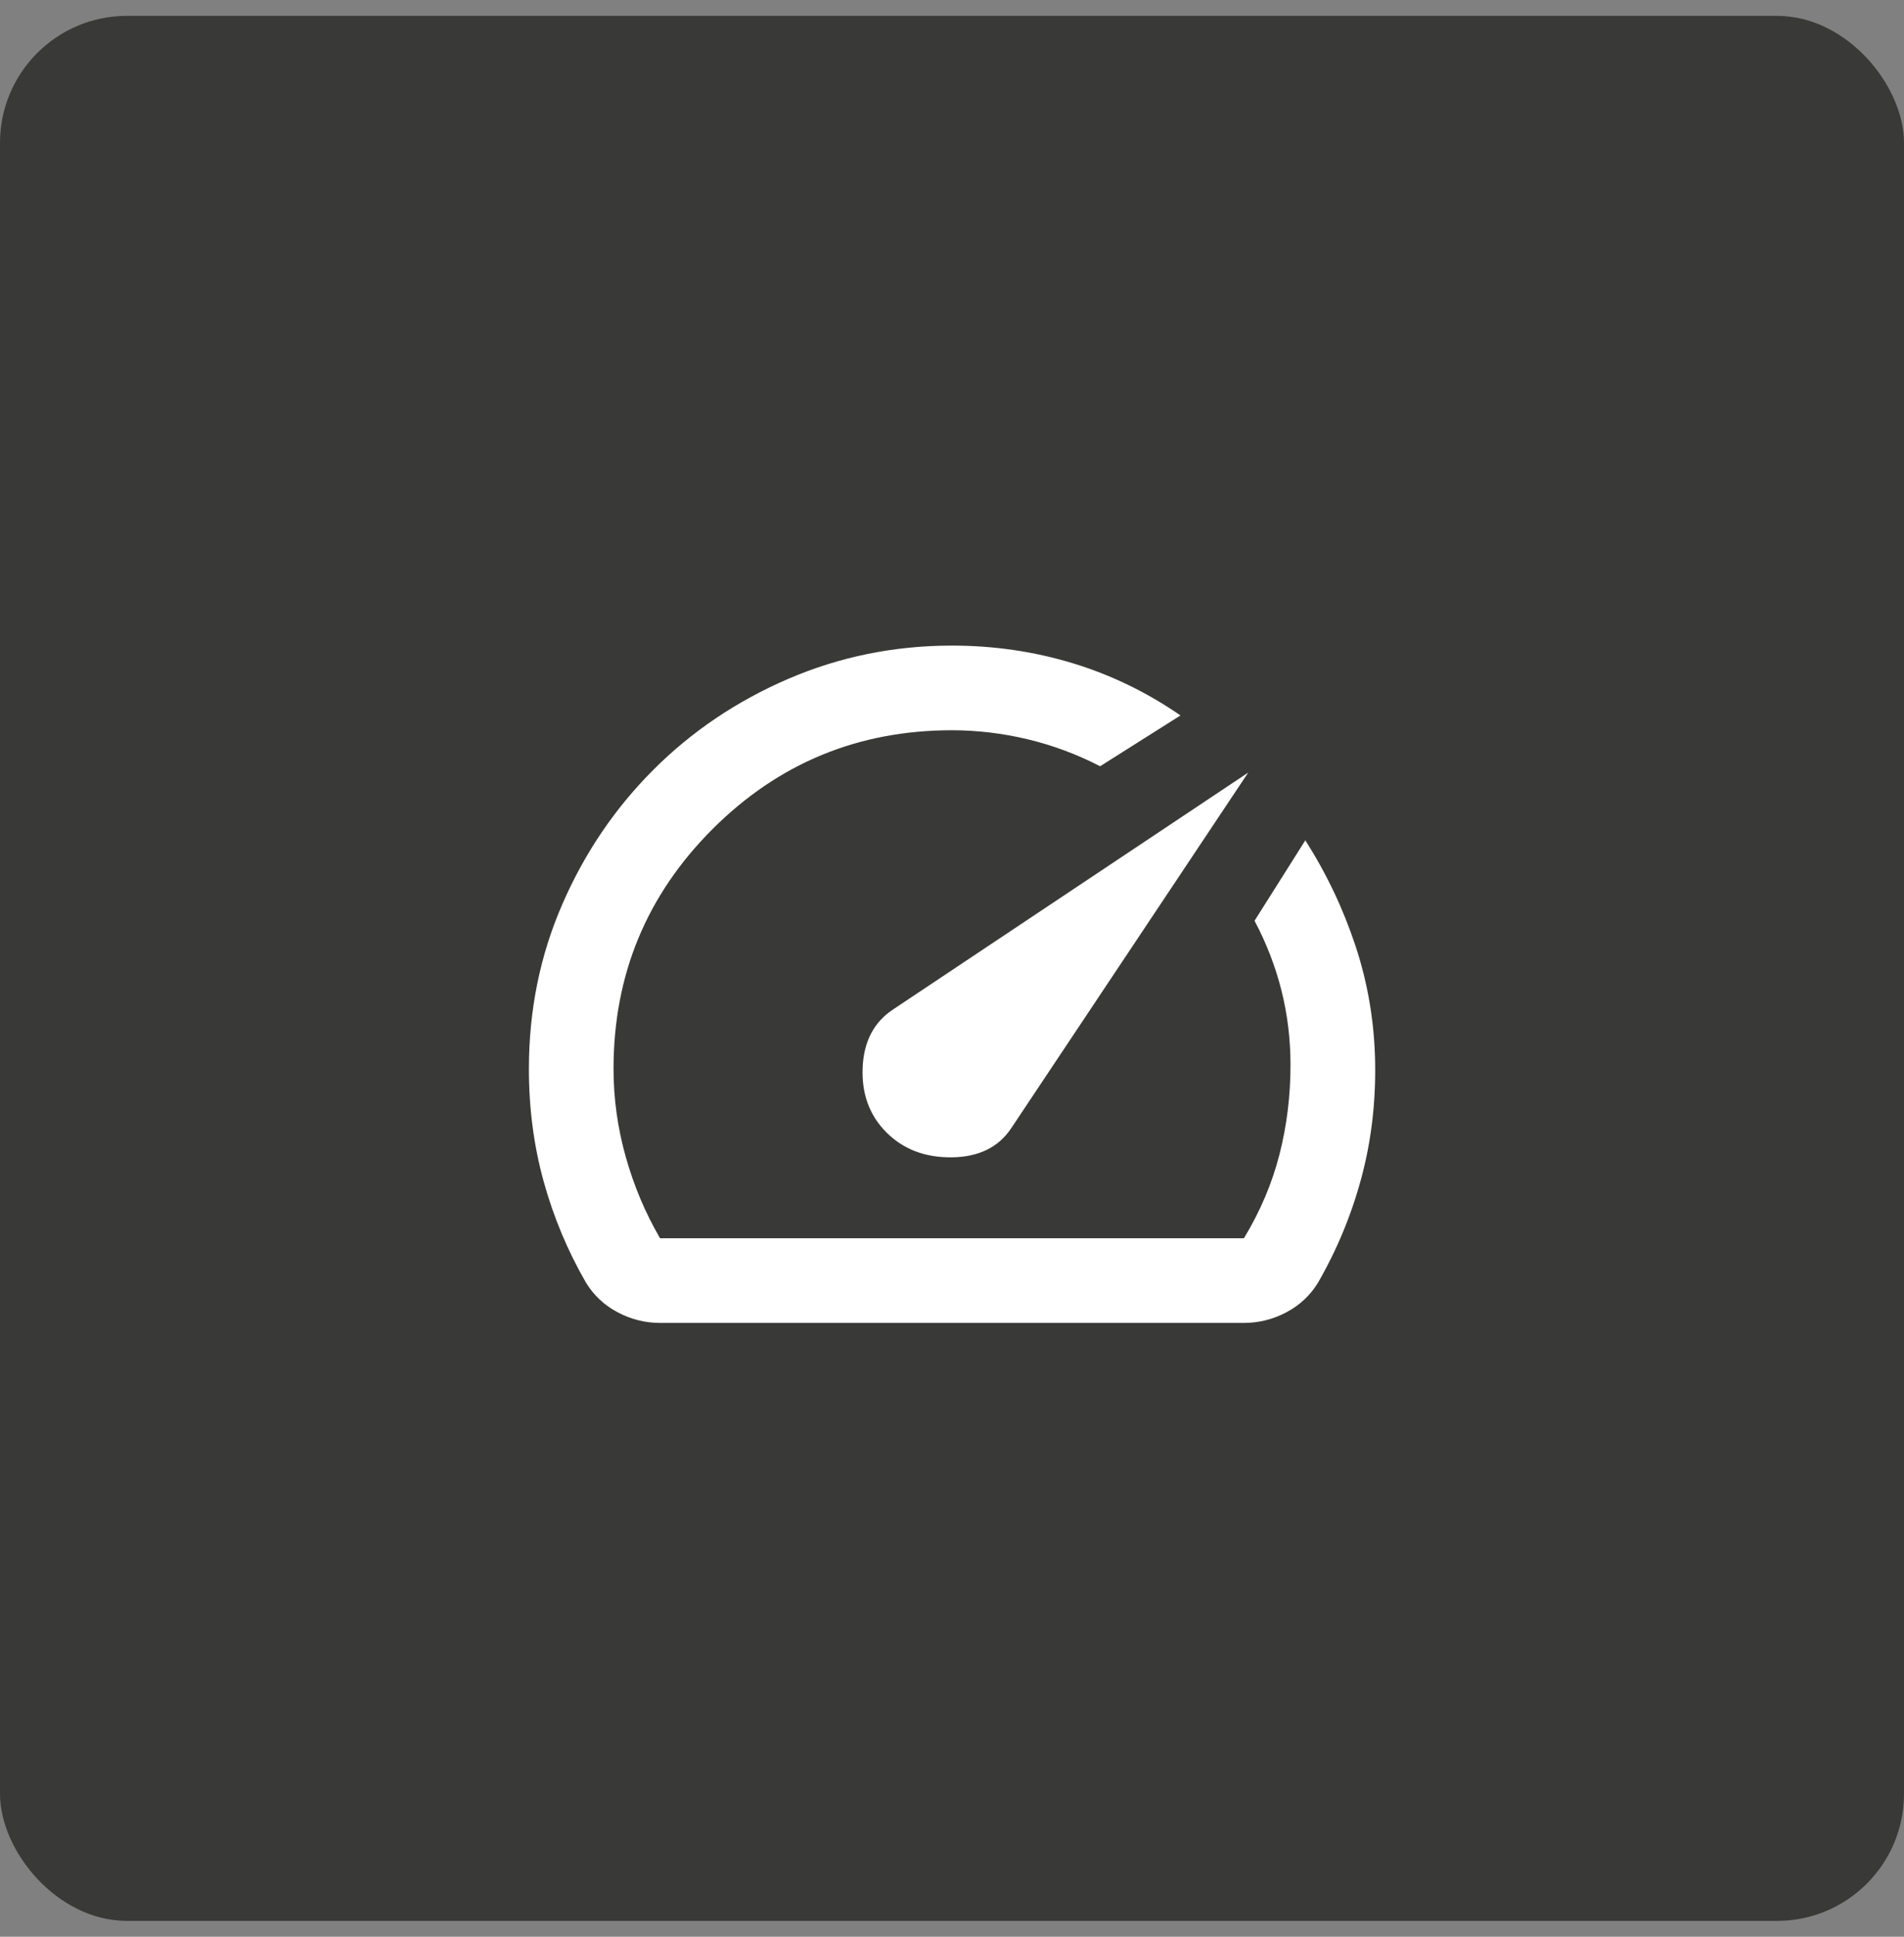 <svg width="60" height="61" viewBox="0 0 60 61" fill="none" xmlns="http://www.w3.org/2000/svg">
<rect x="0" y="0" width="60" height="61" fill="#808080" stroke="none"/>
<rect y="0.5" width="60" height="60" rx="4" fill="#393937"/>
<path d="M27.934 35.667C28.467 36.2 29.156 36.462 30 36.451C30.845 36.44 31.467 36.134 31.867 35.533L39.334 24.334L28.134 31.8C27.534 32.2 27.217 32.811 27.184 33.633C27.151 34.456 27.401 35.133 27.934 35.667ZM30 20.334C31.311 20.334 32.573 20.517 33.784 20.883C34.996 21.249 36.135 21.799 37.2 22.534L34.667 24.134C33.934 23.756 33.173 23.473 32.384 23.284C31.596 23.096 30.801 23.001 30 23C27.045 23 24.528 24.039 22.45 26.117C20.371 28.196 19.333 30.712 19.334 33.667C19.334 34.6 19.462 35.522 19.718 36.434C19.974 37.345 20.334 38.2 20.8 39H39.2C39.711 38.156 40.084 37.278 40.318 36.367C40.551 35.456 40.668 34.511 40.667 33.533C40.667 32.733 40.572 31.956 40.383 31.2C40.194 30.445 39.91 29.711 39.534 29L41.134 26.467C41.8 27.511 42.328 28.622 42.718 29.8C43.107 30.978 43.312 32.2 43.334 33.467C43.355 34.733 43.211 35.945 42.9 37.1C42.59 38.256 42.135 39.356 41.534 40.4C41.289 40.8 40.956 41.111 40.534 41.334C40.111 41.556 39.667 41.667 39.2 41.667H20.8C20.334 41.667 19.889 41.556 19.467 41.334C19.045 41.111 18.711 40.8 18.467 40.4C17.889 39.4 17.445 38.339 17.134 37.218C16.823 36.096 16.667 34.912 16.667 33.667C16.667 31.822 17.017 30.095 17.718 28.484C18.418 26.873 19.374 25.462 20.584 24.251C21.795 23.039 23.211 22.084 24.834 21.384C26.456 20.685 28.178 20.334 30 20.334Z" fill="white"/>
</svg>
